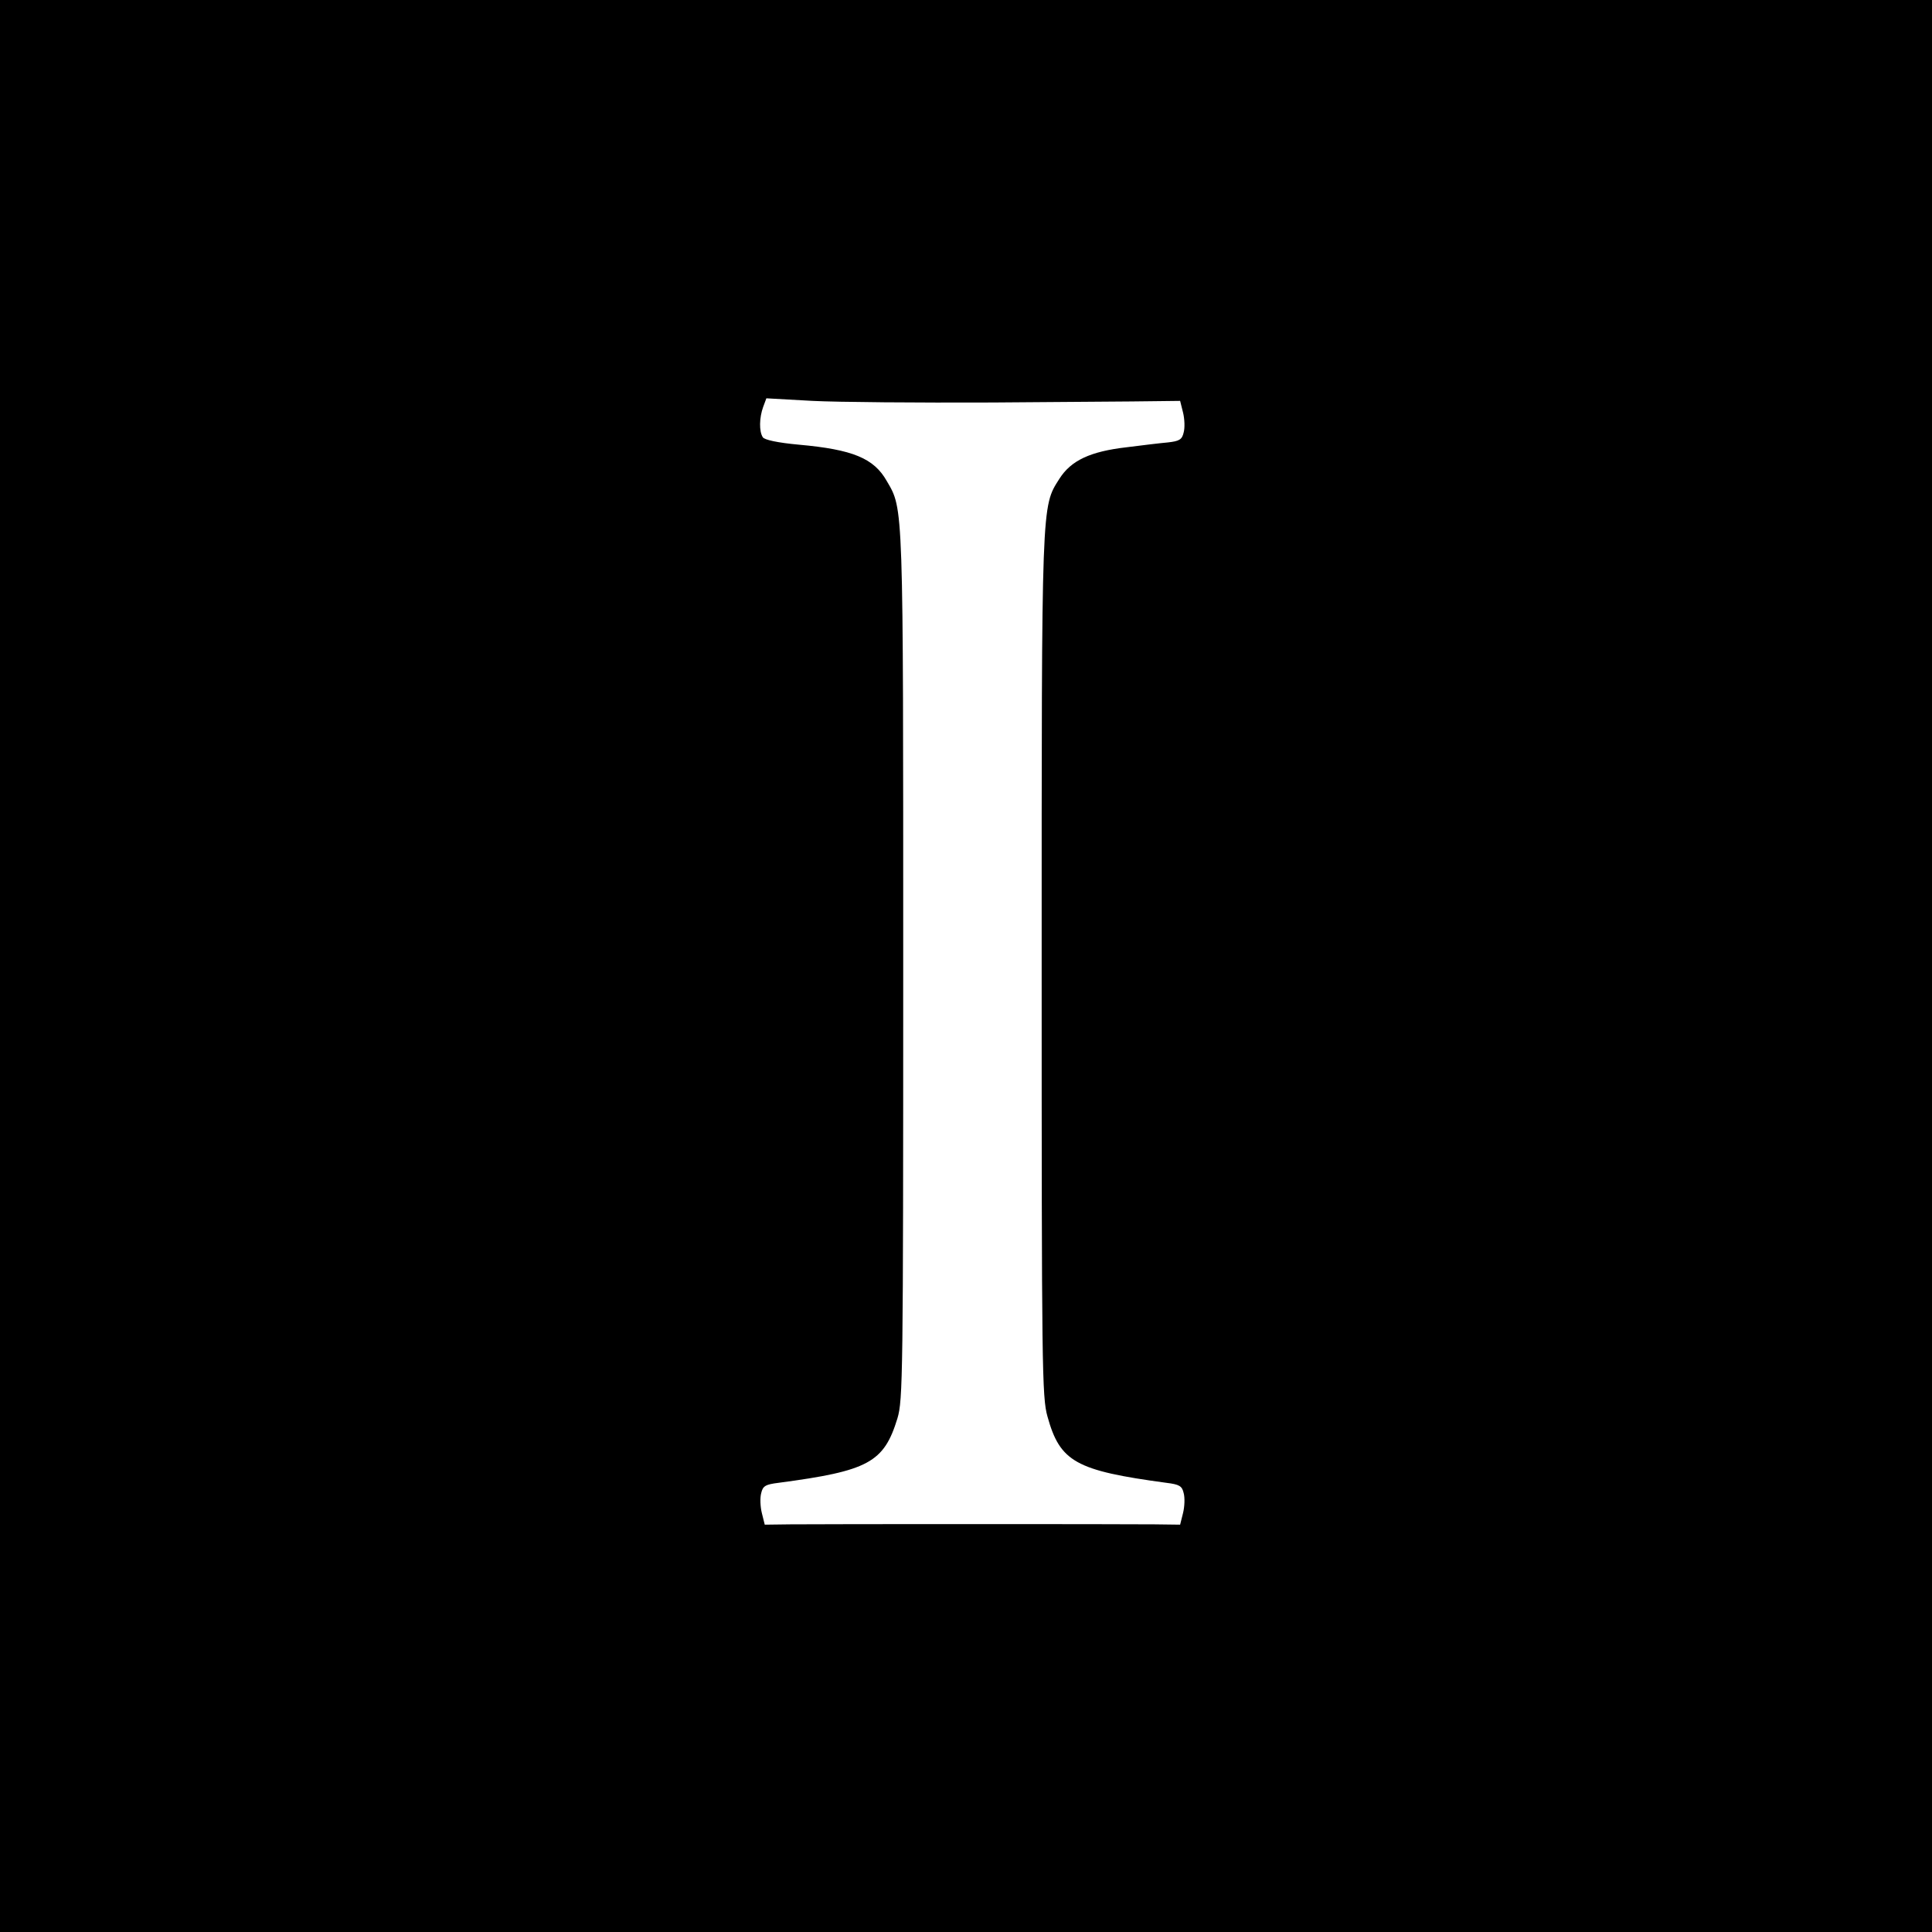 <?xml version="1.0" standalone="no"?>
<!DOCTYPE svg PUBLIC "-//W3C//DTD SVG 20010904//EN"
 "http://www.w3.org/TR/2001/REC-SVG-20010904/DTD/svg10.dtd">
<svg version="1.0" xmlns="http://www.w3.org/2000/svg"
 width="600pt" height="600pt" viewBox="0 0 600 600"
 preserveAspectRatio="xMidYMid meet">
<g transform="translate(0,600) scale(0.1,-0.1)"
fill="#000000" stroke="none">
<path d="M0 3000 l0 -3000 3000 0 3000 0 0 3000 0 3000 -3000 0 -3000 0 0
-3000z m3080 1750 c228 2 453 3 500 4 l85 1 9 -36 c5 -20 6 -48 2 -62 -5 -22
-13 -27 -49 -31 -23 -2 -81 -9 -128 -15 -113 -13 -173 -41 -209 -98 -56 -88
-55 -64 -55 -1513 0 -1249 1 -1339 18 -1399 39 -141 88 -168 369 -206 41 -5
49 -10 54 -32 4 -14 3 -42 -2 -62 l-9 -36 -80 1 c-104 1 -1026 1 -1130 0 l-80
-1 -9 36 c-5 20 -6 48 -2 62 5 22 13 27 54 32 279 37 327 63 369 200 17 57 18
128 18 1405 0 1444 1 1417 -51 1506 -40 71 -106 98 -273 113 -66 6 -107 15
-112 23 -12 18 -11 61 1 94 l10 27 143 -8 c78 -4 329 -6 557 -5z"/>
</g>
</svg>
